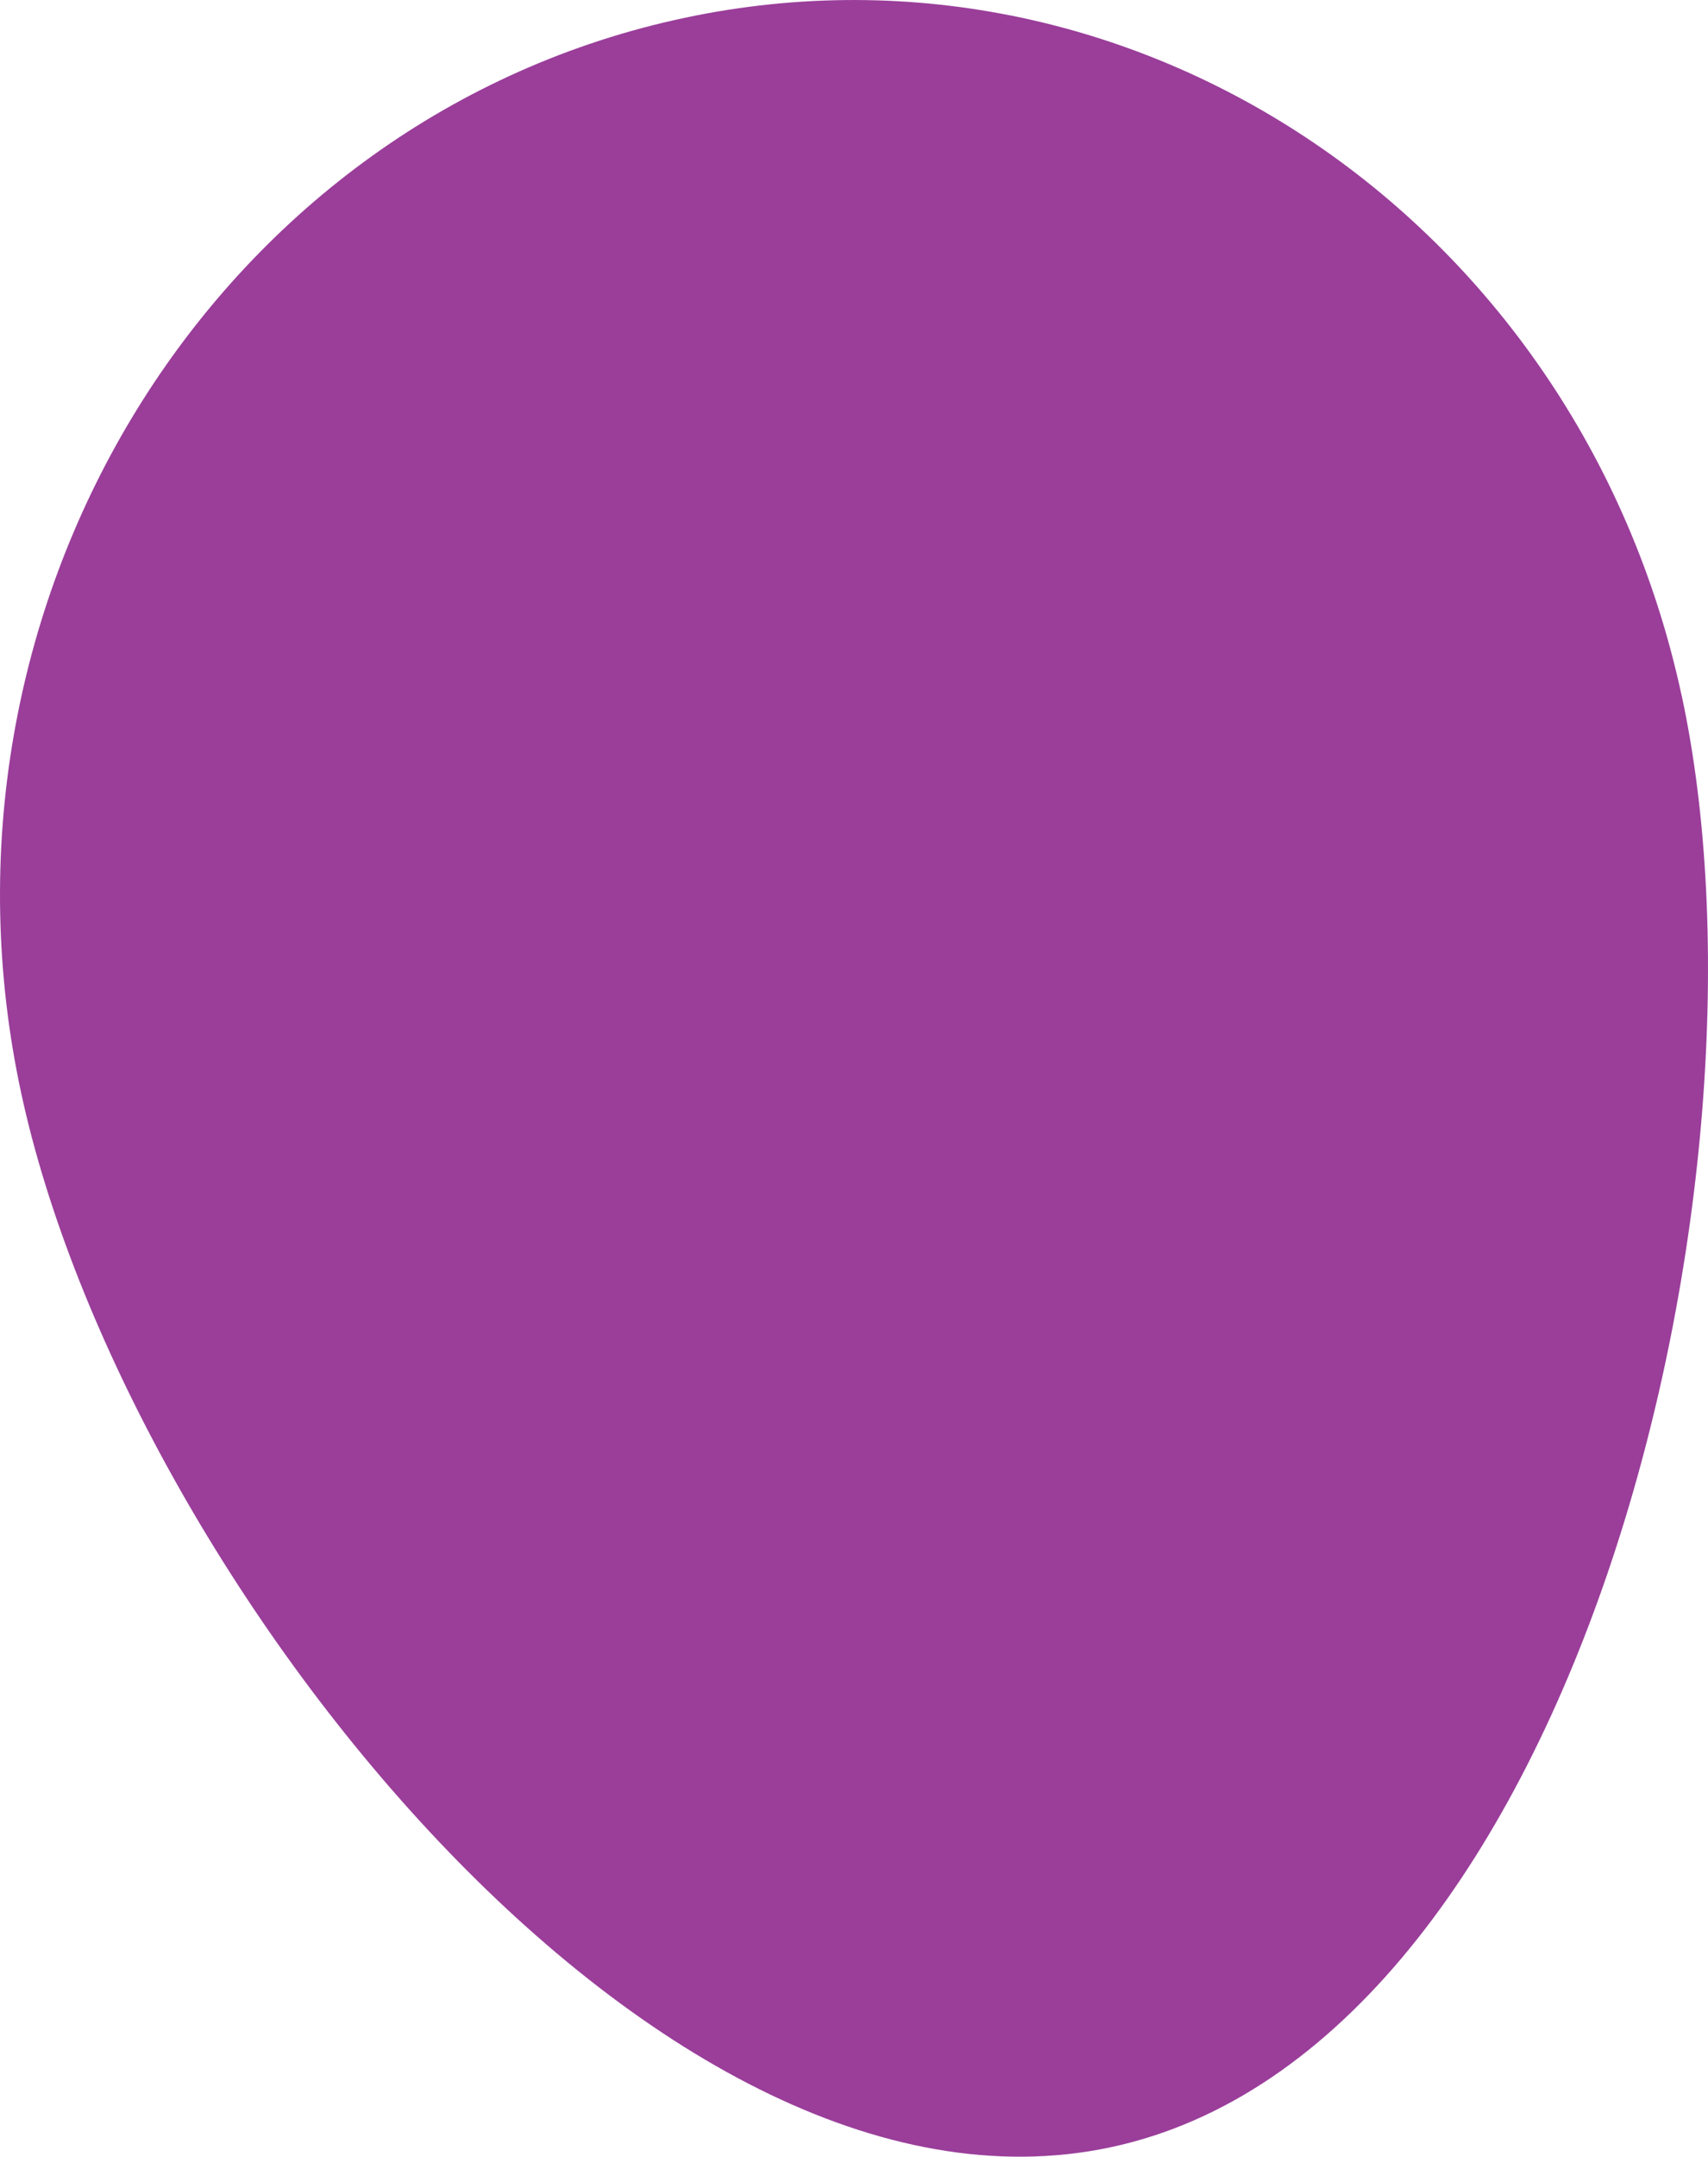 <?xml version="1.0" encoding="UTF-8"?>
<svg xmlns="http://www.w3.org/2000/svg" width="101.314" height="127.841" viewBox="0 0 101.314 127.841">
  <path id="Path_68" data-name="Path 68" d="M335.942,247.521c6.154,28.535-6.057,79.414-33.257,85.923s-59.084-33.817-65.238-62.352,10.9-56.941,38.1-63.45,54.238,11.344,60.392,39.879" transform="translate(-236.191 -206.302)" fill="#9a3e9a"></path>
</svg>
